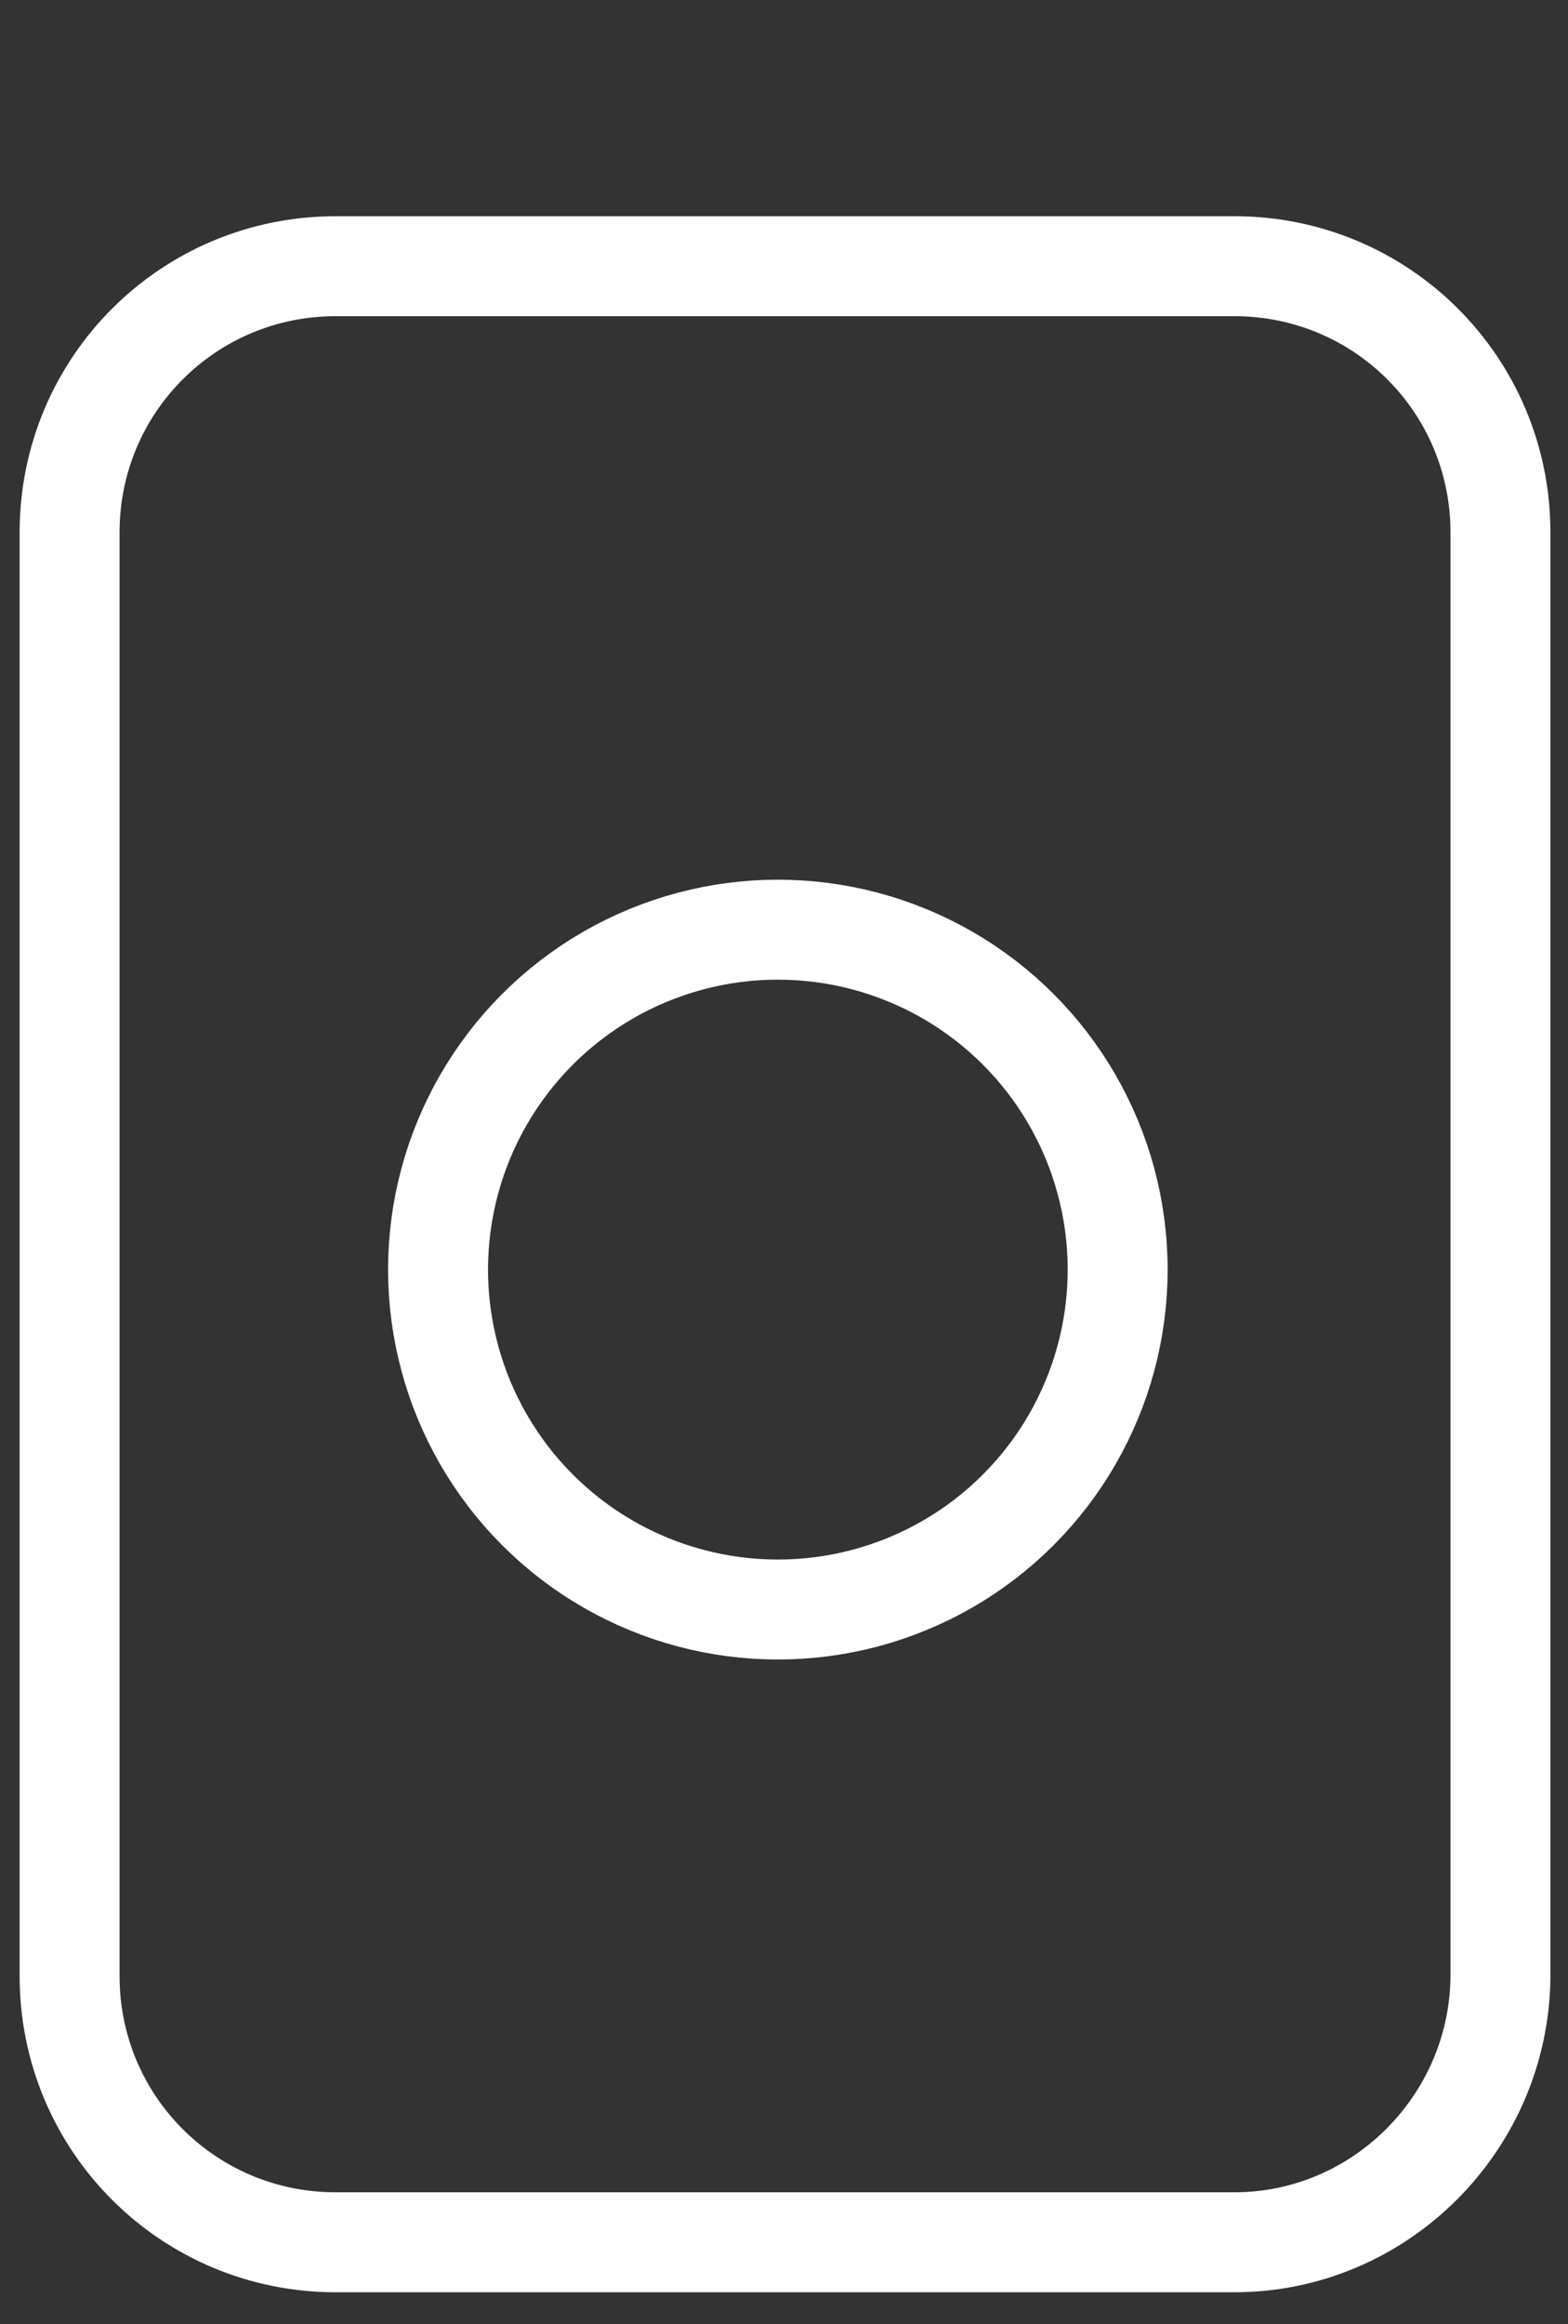 <?xml version="1.0" encoding="UTF-8"?> <svg xmlns="http://www.w3.org/2000/svg" xmlns:xlink="http://www.w3.org/1999/xlink" version="1.1" id="Layer_1" x="0px" y="0px" viewBox="0 0 76.6 113.5" style="enable-background:new 0 0 76.6 113.5;" xml:space="preserve"><rect x="0" y="0" width="76.6" height="113.5" fill="#333333" stroke="none"/> <style type="text/css"> .st0{fill:none;stroke:#FFFFFF;stroke-width:4.882;stroke-miterlimit:10;} </style> <path class="st0" d="M60.3,109.5H16.4c-7.2,0-13-5.8-13-13V26c0-7.2,5.8-13,13-13h43.9c7.2,0,13,5.8,13,13v70.6 C73.2,103.7,67.4,109.5,60.3,109.5z"></path> <circle class="st0" cx="38" cy="62" r="16.6"></circle> </svg> 